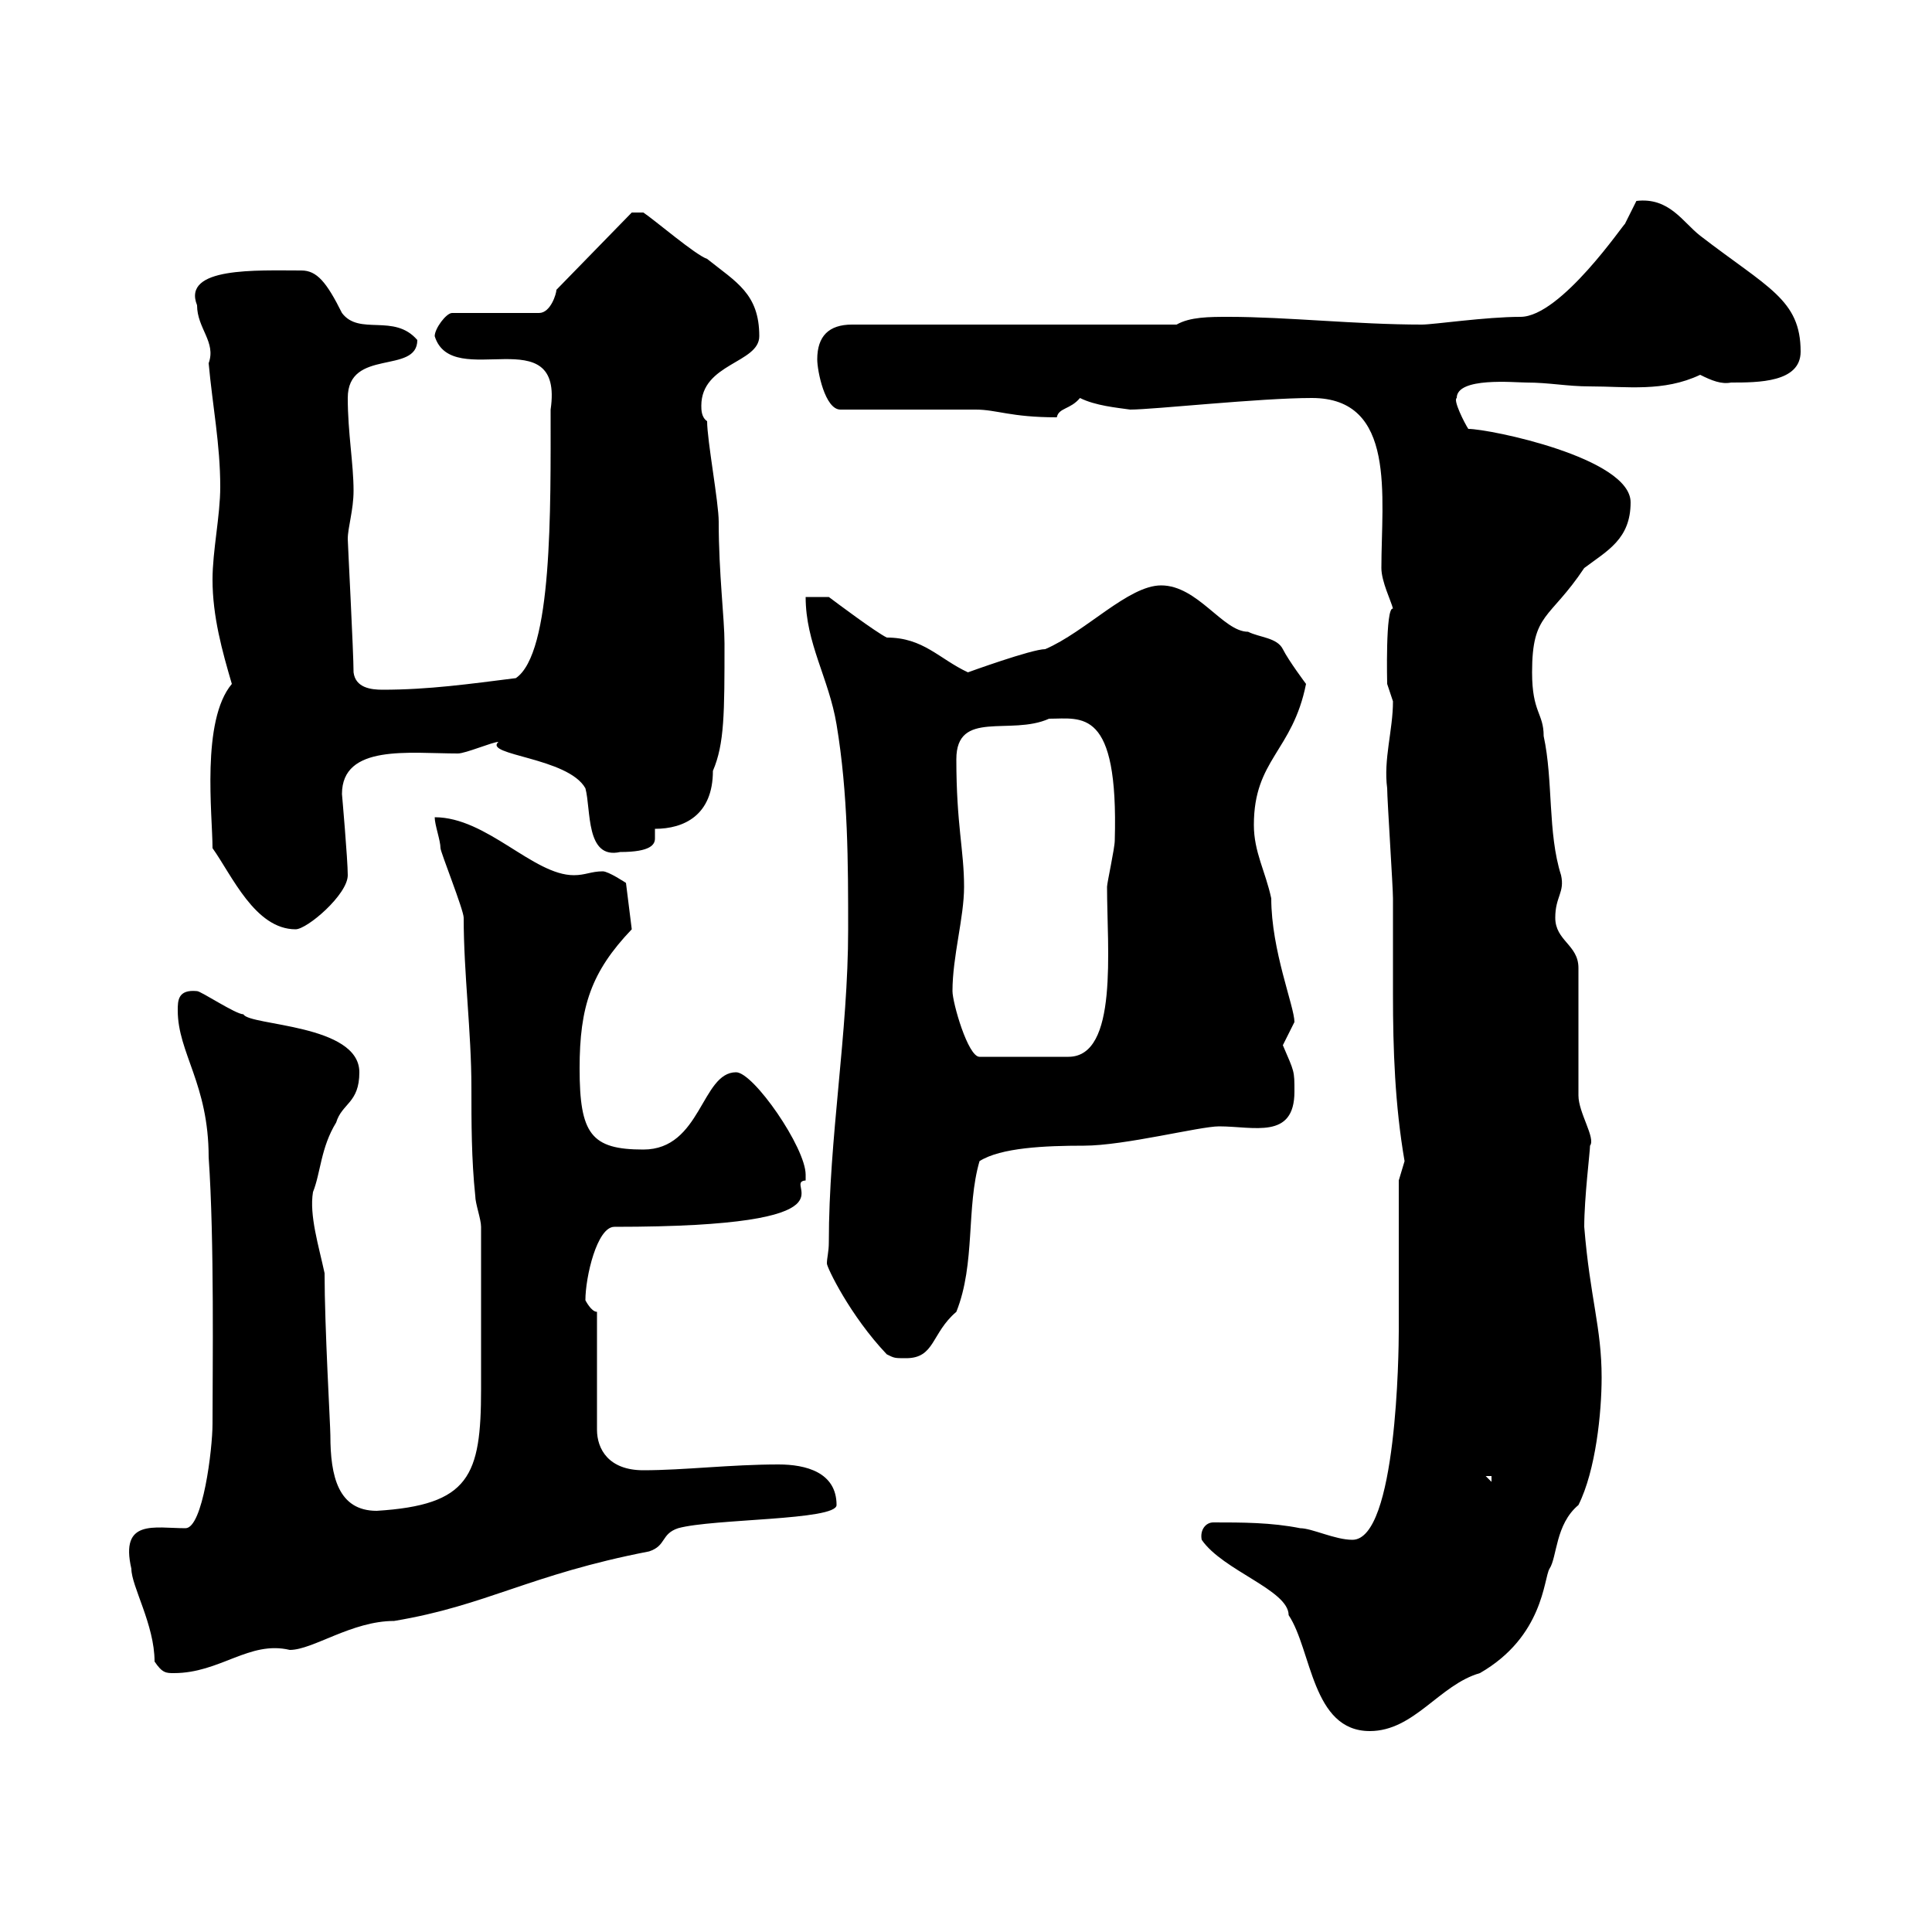 <svg xmlns="http://www.w3.org/2000/svg" xmlns:xlink="http://www.w3.org/1999/xlink" width="300" height="300"><path d="M186.60 239.10C189.90 243.90 200.10 246.90 200.10 250.80C203.70 256.20 203.70 268.80 212.70 268.80C219.60 268.80 223.50 261.60 229.80 259.80C239.70 254.10 239.70 245.10 240.60 243.60C241.80 241.80 241.50 236.70 245.10 233.70C247.80 228.30 248.70 219.30 248.70 213.90C248.70 206.10 246.90 201.60 246 190.50C246 186 246.90 178.80 246.90 177.90C247.80 176.70 245.10 172.80 245.10 170.10L245.10 150.30C245.10 146.70 241.50 146.10 241.50 142.50C241.50 139.20 243 138.60 242.40 135.90C240.30 129.30 241.20 121.20 239.70 114.30C239.70 110.70 237.90 110.70 237.90 104.40C237.90 95.10 240.60 96.30 246 88.20C249.60 85.50 253.20 83.70 253.20 78C253.20 71.10 231.30 66.60 228 66.60C227.40 65.70 225.60 62.10 226.20 61.80C226.20 58.50 235.20 59.40 237 59.40C240.60 59.40 243.30 60 246.90 60C252.60 60 258.30 60.90 264 58.20C265.80 59.10 267.30 59.70 268.80 59.40C273 59.40 279.60 59.40 279.60 54.60C279.60 46.50 274.50 44.70 264 36.60C261.30 34.50 259.20 30.60 254.10 31.20C254.10 31.20 252.30 34.80 252.30 34.80C252.30 34.50 242.40 49.20 236.10 49.20C230.70 49.20 222.60 50.40 220.80 50.40C210.60 50.40 199.80 49.20 190.80 49.20C187.80 49.20 184.80 49.20 182.70 50.40L132.30 50.40C128.70 50.40 126.90 52.20 126.90 55.80C126.90 57.60 128.10 63.60 130.50 63.60C133.50 63.60 148.50 63.60 151.50 63.60C154.80 63.60 156.90 64.80 164.10 64.80C164.40 63.30 166.20 63.60 167.70 61.80C170.10 63 173.40 63.30 175.50 63.60C179.10 63.60 195.60 61.80 203.70 61.80C216.90 61.80 214.50 77.10 214.50 88.20C214.50 90.30 216 93.30 216.30 94.50C215.10 94.20 215.40 106.20 215.40 106.20C215.40 106.20 216.30 108.90 216.30 108.90C216.30 113.40 214.80 117.90 215.40 122.40C215.40 124.20 216.30 137.70 216.30 139.50C216.30 144.60 216.30 149.40 216.30 154.50C216.30 162.90 216.60 171.60 218.10 180.30C218.10 180.30 217.20 183.30 217.20 183.30C217.20 186.90 217.20 203.10 217.20 206.70C217.20 209.70 216.90 239.10 210 239.10C207.30 239.10 203.70 237.30 201.90 237.30C197.40 236.40 192.90 236.40 188.40 236.40C187.20 236.40 186.30 237.60 186.60 239.10ZM24 258C25.20 259.80 25.80 259.80 27 259.80C34.20 259.80 38.70 254.70 45 256.20C48.60 256.20 54.60 251.70 61.20 251.70C75.60 249.30 82.20 244.50 100.80 240.90C103.50 240 102.60 238.20 105.30 237.30C110.70 235.80 129.90 236.10 129.90 233.70C129.90 228.60 125.10 227.40 120.90 227.40C113.40 227.40 106.20 228.30 99.90 228.30C94.50 228.30 92.70 225 92.70 222L92.70 203.70C91.80 203.70 90.90 201.90 90.90 201.90C90.90 198.30 92.70 190.50 95.40 190.50C135 190.50 121.20 183.60 125.10 183.30C125.10 183.30 125.10 182.70 125.10 182.40C125.10 178.20 117 166.50 114.30 166.50C108.90 166.50 108.90 178.50 99.90 178.50C91.80 178.50 90 176.10 90 165.90C90 156.30 91.80 150.90 98.10 144.30L97.20 137.10C97.20 137.10 94.50 135.30 93.60 135.30C91.80 135.30 90.90 135.90 89.10 135.90C82.80 135.90 75.60 126.90 67.50 126.90C67.50 128.10 68.40 130.50 68.40 131.70C68.40 132.30 72 141.30 72 142.50C72 151.20 73.20 160.20 73.20 168.90C73.20 174.30 73.20 180 73.80 185.70C73.80 186.90 74.70 189.30 74.70 190.50C74.70 201.30 74.70 210.90 74.70 215.70C74.70 229.20 72.90 233.70 58.50 234.60C52.50 234.60 51.30 229.20 51.30 222.90C51.30 221.40 50.40 206.10 50.40 197.70C49.50 193.50 48 188.70 48.60 185.10C49.80 182.10 49.80 178.20 52.20 174.30C53.10 171.30 55.80 171.30 55.80 166.50C55.80 159 38.70 159.30 37.80 157.50C36.60 157.50 31.20 153.90 30.60 153.90C27.60 153.60 27.60 155.40 27.60 156.90C27.60 163.50 32.40 168.30 32.40 179.70C33.30 192.60 33 212.70 33 221.10C33 225 31.50 237.30 28.80 237.30C24 237.30 18.60 235.80 20.40 243.60C20.40 246.30 24 252.30 24 258ZM230.70 229.20L231.60 229.20L231.60 230.10ZM128.70 192.90C128.70 194.40 128.40 195.30 128.40 196.20C128.40 196.80 132 204.30 137.70 210.30C138.90 210.90 138.90 210.90 140.70 210.90C145.20 210.90 144.60 207 148.50 203.70C151.50 196.20 150 187.50 152.10 180.30C155.40 178.20 162.30 177.90 168.30 177.90C174.60 177.90 186.30 174.90 189.30 174.90C194.70 174.90 201 177 201 169.50C201 166.20 201 166.50 199.20 162.30C199.20 162.30 201 158.70 201 158.70C201 156.30 197.40 147.60 197.40 139.50C196.50 135.30 194.70 132.30 194.70 128.10C194.70 117.90 200.70 116.70 202.80 106.20C202.80 106.20 200.10 102.60 199.20 100.80C198.30 99 195.60 99 193.80 98.10C189.90 98.10 186 90.90 180.30 90.90C175.20 90.90 168.60 98.10 162.30 100.80C160.20 100.80 150.30 104.40 150.30 104.40C145.80 102.30 143.40 99 137.70 99C135.90 98.10 129.90 93.60 128.70 92.70L125.10 92.70C125.10 99.90 128.70 105.30 129.90 112.50C131.70 123.30 131.70 134.10 131.70 144.30C131.70 160.50 128.70 176.70 128.70 192.90ZM147.90 153.90C147.90 148.50 149.70 142.50 149.70 137.70C149.70 132 148.50 128.10 148.50 117.90C148.50 110.10 156.90 114.30 162.90 111.60C168 111.60 173.70 109.80 173.10 130.50C173.10 131.70 171.90 137.10 171.90 137.70C171.90 147.30 173.70 164.10 165.90 164.10L152.10 164.10C150.30 164.10 147.90 155.70 147.90 153.90ZM33 131.70C36 135.90 39.60 144.30 45.90 144.30C47.70 144.30 54 138.90 54 135.90C54 133.50 53.10 123.30 53.10 123.30C53.10 115.50 63.60 117 71.10 117C72.30 117 76.50 115.20 77.40 115.20C75 117.30 88.20 117.60 90.90 122.40C91.80 125.70 90.90 133.50 96.30 132.30C101.10 132.30 101.70 131.10 101.70 130.20C101.70 129.90 101.70 129.30 101.70 128.70C106.20 128.70 110.70 126.60 110.70 119.70C112.50 115.50 112.50 110.70 112.50 99.90C112.50 96 111.60 89.10 111.60 81C111.60 78 109.80 68.40 109.80 65.40C108.90 64.80 108.90 63.60 108.90 63C108.90 56.40 117.90 56.40 117.90 52.20C117.90 45.60 114.30 43.80 109.80 40.20C108 39.60 101.70 34.20 99.90 33L98.10 33L86.40 45C86.40 45.60 85.50 48.60 83.70 48.60L70.20 48.60C69.30 48.60 67.50 51 67.50 52.20C70.20 60.90 87.60 49.20 85.50 63.60C85.50 79.20 85.80 101.40 80.10 105.30C72.90 106.20 66.60 107.10 59.40 107.10C57.60 107.10 55.20 106.80 54.90 104.40C54.90 101.40 54 84.30 54 83.70C54 81.90 54.90 79.20 54.90 76.20C54.90 72 54 67.20 54 61.80C54 54 64.80 58.20 64.80 52.80C61.20 48.60 55.80 52.20 53.10 48.60C50.70 43.80 49.20 42 46.80 42C39.90 42 28.20 41.40 30.60 47.40C30.60 51 33.60 53.10 32.40 56.40C33 63 34.20 69 34.20 75.60C34.20 80.10 33 85.50 33 90C33 95.70 34.50 101.10 36 106.20C31.20 111.90 33 126.60 33 131.70Z"/></svg>
